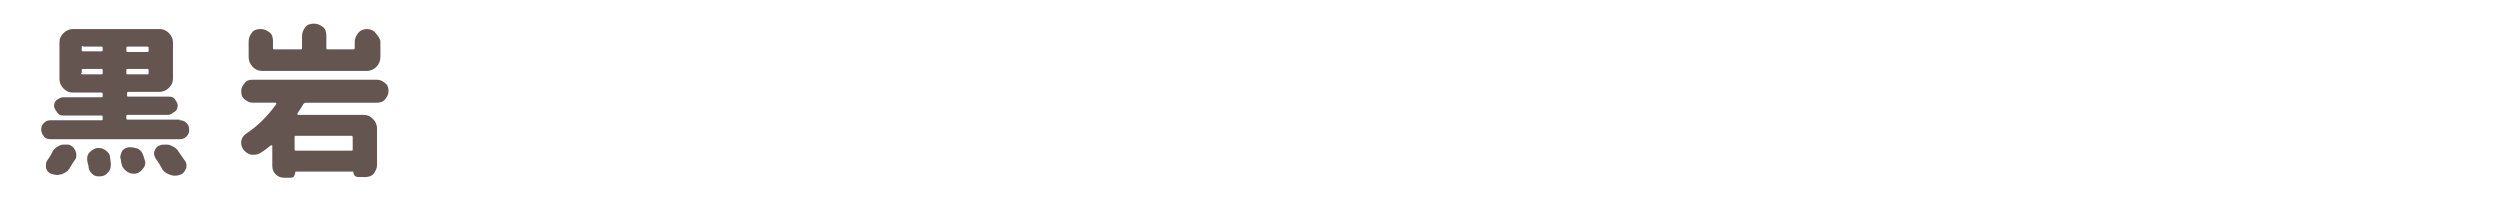 <?xml version="1.0" encoding="utf-8"?>
<!-- Generator: Adobe Illustrator 27.2.0, SVG Export Plug-In . SVG Version: 6.00 Build 0)  -->
<svg version="1.1" id="レイヤー_1" xmlns="http://www.w3.org/2000/svg" xmlns:xlink="http://www.w3.org/1999/xlink" x="0px"
	 y="0px" viewBox="0 0 370 30" style="enable-background:new 0 0 370 30;" xml:space="preserve">
<style type="text/css">
	.st0{display:none;}
	.st1{display:inline;fill:#645551;}
	.st2{fill:#645551;}
</style>
<g class="st0">
	<path class="st1" d="M7.5,4.6h11c3.1,0,4.6,1.5,4.6,4.5c-0.1,2.2-0.6,4.2-1.4,6s-1.8,3.4-3,4.6s-2.5,2.2-3.8,2.9
		c-1.3,0.7-3.3,1.4-5.8,2c-1.3,0.3-2.2-0.3-2.6-1.7c-0.1-1.4,0.5-2.2,1.9-2.4c2.5-0.5,4.4-1.3,5.8-2.3s2.4-2.3,3.1-3.7
		s1.1-2.8,1.2-4.2c0.1-1-0.4-1.4-1.6-1.4H7.5C6,8.8,5.2,8.1,5.2,6.7S6,4.6,7.5,4.6z"/>
	<path class="st1" d="M33.4,22.1c0.6-0.2,1.2-0.5,1.8-0.9s1.2-1.1,1.7-2s0.7-2.2,0.8-3.7v-0.4c0-1.1,0.6-1.7,1.8-1.7
		c1.3,0,1.9,0.6,1.9,1.7v0.5c0,1.8-0.4,3.3-1,4.6s-1.4,2.3-2.2,3.1s-1.9,1.5-3.1,2c-1.3,0.4-2.1,0.1-2.5-0.9
		C32.3,23.2,32.5,22.4,33.4,22.1z M32.7,9.4c0-1.1,0.6-1.7,1.9-1.7h11.3c1.4,0,2.4,0.5,3,1.4s0.7,2,0.3,3.3c-0.4,1.2-1,2.3-1.8,3.3
		s-1.6,1.7-2.4,2.2c-1.2,0.7-2.1,0.6-2.7-0.3c-0.5-1-0.4-1.8,0.4-2.3c0.6-0.4,1.2-0.8,1.7-1.5s0.8-1.2,0.8-1.6
		c0.1-0.8-0.2-1.2-1.1-1.2h-9.5C33.3,11.1,32.7,10.5,32.7,9.4L32.7,9.4z"/>
	<path class="st1" d="M75.2,20.8c1.4,0.2,2.1,1,2.1,2.3c-0.1,1.4-0.8,2-2.1,1.8c-3.4-0.4-6.1-0.5-7.9-0.5h-6c-1.5,0-2.3-0.7-2.3-2.1
		s0.8-2.1,2.3-2.1h6C70.4,20.3,73,20.4,75.2,20.8z M74.7,5.2c1.4,0.3,2.2,1,2.2,2.2c0,1.5-0.8,2.1-2.2,1.8c-3.4-0.3-6.1-0.5-8-0.5
		h-4.9c-1.5,0-2.3-0.7-2.3-2.1s0.8-2.1,2.3-2.1h4.9C70.2,4.7,72.8,4.9,74.7,5.2z M73.7,12.8c1.4,0.2,2.2,1,2.2,2.2
		c0,1.4-0.7,2-2.2,1.8c-3.4-0.4-6.1-0.5-8-0.5h-3.3c-1.5,0-2.3-0.7-2.3-2.1s0.8-2.1,2.3-2.1h3.3C68.7,12.3,71.3,12.5,73.7,12.8z"/>
	<path class="st1" d="M86.1,14.3c0-1.4,0.8-2.1,2.3-2.1h9c1.5,0,2.3,0.7,2.3,2.1s-0.8,2.1-2.3,2.1h-9C86.9,16.4,86.1,15.7,86.1,14.3
		L86.1,14.3z"/>
	<path class="st1" d="M109.5,7c0-1.4,0.8-2.1,2.3-2.1h9.4c1.6,0,2.8,0.4,3.5,1.2s1,2.1,0.8,3.8l-0.8,10h1.3c1.6,0,2.3,0.7,2.3,2.1
		s-0.8,2.1-2.3,2.1h-15.2c-1.6,0-2.3-0.7-2.3-2.1s0.8-2.1,2.3-2.1h9.1l0.7-9.4c0.1-1-0.3-1.5-1.3-1.5h-7.5
		C110.3,9.1,109.5,8.4,109.5,7L109.5,7z"/>
</g>
<g>
	<path class="st2" d="M26.6,17.8c0.4,0,0.7,0.1,1,0.4s0.4,0.6,0.4,1s-0.1,0.7-0.4,1s-0.6,0.4-1,0.4H7.5c-0.4,0-0.8-0.1-1-0.4
		s-0.4-0.6-0.4-1s0.1-0.7,0.4-1s0.6-0.4,1-0.4H15c0.2,0,0.2-0.1,0.2-0.2v-0.3c0-0.2-0.1-0.2-0.2-0.2H9.4c-0.4,0-0.7-0.1-0.9-0.4
		S8,16,8,15.7s0.1-0.7,0.4-0.9s0.6-0.4,0.9-0.4H15c0.2,0,0.2-0.1,0.2-0.2v-0.3c0-0.2-0.1-0.2-0.2-0.2h-4.2c-0.6,0-1-0.2-1.4-0.6
		s-0.6-0.9-0.6-1.4V6.3c0-0.6,0.2-1,0.6-1.4s0.9-0.6,1.4-0.6h12.8c0.6,0,1,0.2,1.4,0.6s0.6,0.9,0.6,1.4v5.3c0,0.6-0.2,1-0.6,1.4
		s-0.9,0.6-1.4,0.6h-4.6c-0.2,0-0.2,0.1-0.2,0.2v0.3c0,0.2,0.1,0.2,0.2,0.2h6c0.4,0,0.7,0.1,0.9,0.4s0.4,0.6,0.4,0.9
		s-0.1,0.7-0.4,0.9S25.2,17,24.9,17h-6c-0.2,0-0.2,0.1-0.2,0.2v0.3c0,0.2,0.1,0.2,0.2,0.2H26.6z M10.3,24.9
		c-0.3,0.5-0.7,0.7-1.2,0.9c-0.2,0-0.4,0.1-0.6,0.1c-0.3,0-0.6-0.1-1-0.2c-0.4-0.2-0.6-0.5-0.7-0.9c0-0.1,0-0.2,0-0.4
		c0-0.3,0.1-0.6,0.3-0.8c0.2-0.3,0.4-0.6,0.6-1c0.2-0.5,0.6-0.8,1-1c0.3-0.2,0.6-0.2,0.9-0.2c0.2,0,0.3,0,0.5,0
		c0.5,0.1,0.8,0.4,1,0.8c0.1,0.2,0.2,0.4,0.2,0.7c0,0.2,0,0.4-0.1,0.6C10.9,23.9,10.6,24.4,10.3,24.9z M12.3,6.8
		c-0.2,0-0.2,0.1-0.2,0.2v0.4c0,0.2,0.1,0.2,0.2,0.2H15c0.2,0,0.2-0.1,0.2-0.2V7.1c0-0.2-0.1-0.2-0.2-0.2H12.3z M12,10.8
		c0,0.2,0.1,0.2,0.2,0.2H15c0.2,0,0.2-0.1,0.2-0.2v-0.4c0-0.2-0.1-0.2-0.2-0.2h-2.7c-0.2,0-0.2,0.1-0.2,0.2V10.8z M12.9,23.6
		c0,0,0-0.1,0-0.1c0-0.4,0.1-0.7,0.4-1c0.3-0.3,0.6-0.5,1.1-0.6c0.1,0,0.1,0,0.2,0c0.4,0,0.7,0.1,1.1,0.4c0.4,0.3,0.6,0.6,0.6,1.1
		c0,0.2,0.1,0.5,0.1,0.8c0,0.1,0,0.1,0,0.2c0,0.4-0.1,0.8-0.4,1.1c-0.3,0.4-0.7,0.6-1.2,0.6c-0.1,0-0.1,0-0.2,0
		c-0.4,0-0.7-0.1-1-0.4c-0.3-0.3-0.5-0.7-0.5-1.1C13,24.1,12.9,23.9,12.9,23.6z M17.9,23.7c0-0.1-0.1-0.3-0.1-0.4
		c0-0.3,0.1-0.5,0.2-0.8c0.2-0.4,0.5-0.6,1-0.7c0.1,0,0.3,0,0.4,0c0.3,0,0.6,0.1,1,0.2c0.4,0.2,0.7,0.6,0.8,1
		c0.1,0.2,0.1,0.4,0.2,0.6c0,0.2,0.1,0.3,0.1,0.5c0,0.3-0.1,0.6-0.3,0.8c-0.3,0.4-0.6,0.7-1.1,0.8c-0.1,0-0.2,0-0.4,0
		c-0.3,0-0.6-0.1-0.9-0.3c-0.4-0.3-0.7-0.6-0.8-1.1C18,24.2,17.9,24,17.9,23.7z M21.8,7.7c0.2,0,0.2-0.1,0.2-0.2V7.1
		c0-0.2-0.1-0.2-0.2-0.2h-2.9c-0.2,0-0.2,0.1-0.2,0.2v0.4c0,0.2,0.1,0.2,0.2,0.2H21.8z M21.8,11c0.2,0,0.2-0.1,0.2-0.2v-0.4
		c0-0.2-0.1-0.2-0.2-0.2h-2.9c-0.2,0-0.2,0.1-0.2,0.2v0.4c0,0.2,0.1,0.2,0.2,0.2H21.8z M23,23.4c-0.1-0.2-0.2-0.5-0.2-0.7
		c0-0.1,0-0.3,0.1-0.4c0.1-0.4,0.4-0.7,0.8-0.8c0.2-0.1,0.5-0.1,0.8-0.1c0.2,0,0.5,0,0.7,0.1c0.5,0.2,0.9,0.4,1.2,0.9
		c0.3,0.4,0.6,0.9,0.9,1.3c0.2,0.2,0.3,0.5,0.3,0.8c0,0.2,0,0.4-0.1,0.5c-0.2,0.5-0.5,0.8-1,0.9c-0.2,0.1-0.5,0.1-0.7,0.1
		c-0.3,0-0.5-0.1-0.8-0.2c-0.5-0.2-0.9-0.5-1.1-1C23.6,24.3,23.3,23.8,23,23.4z"/>
	<path class="st2" d="M55.7,15.2H45.3c-0.2,0-0.3,0.1-0.4,0.2c-0.3,0.5-0.6,1-0.9,1.4c0,0,0,0.1,0,0.1s0.1,0.1,0.1,0.1h9.7
		c0.6,0,1,0.2,1.4,0.6s0.6,0.9,0.6,1.4v5.4c0,0.5-0.2,0.9-0.5,1.3s-0.8,0.5-1.3,0.5H53c-0.2,0-0.4-0.1-0.5-0.2s-0.2-0.3-0.2-0.5
		c0-0.1,0-0.1-0.1-0.1h-8.4c-0.1,0-0.1,0-0.1,0.1c0,0.2-0.1,0.4-0.2,0.6s-0.4,0.2-0.6,0.2h-0.9c-0.5,0-0.9-0.2-1.2-0.5
		s-0.5-0.7-0.5-1.2v-3c0,0,0-0.1-0.1-0.1s-0.1,0-0.1,0c-0.5,0.4-1,0.8-1.5,1.1c-0.3,0.2-0.6,0.3-1,0.3c-0.1,0-0.3,0-0.4,0
		c-0.5-0.1-0.9-0.4-1.2-0.8c-0.2-0.3-0.3-0.6-0.3-0.9c0-0.1,0-0.2,0-0.3c0.1-0.5,0.3-0.8,0.7-1.1c1.7-1.1,3.2-2.6,4.5-4.4
		c0,0,0-0.1,0-0.1s-0.1-0.1-0.1-0.1h-3.4c-0.5,0-0.8-0.2-1.2-0.5s-0.5-0.7-0.5-1.2s0.2-0.8,0.5-1.2s0.7-0.5,1.2-0.5h18.4
		c0.5,0,0.8,0.2,1.2,0.5s0.5,0.7,0.5,1.2s-0.2,0.8-0.5,1.2S56.2,15.2,55.7,15.2z M56.3,6.2v2.2c0,0.6-0.2,1.1-0.6,1.5
		s-0.9,0.6-1.4,0.6H38.8c-0.6,0-1-0.2-1.4-0.6S36.8,9,36.8,8.4V6.1c0-0.5,0.2-0.9,0.5-1.3s0.8-0.5,1.3-0.5s0.9,0.2,1.3,0.5
		s0.5,0.8,0.5,1.3v1c0,0.2,0.1,0.2,0.2,0.2h3.9c0.2,0,0.2-0.1,0.2-0.2V5.3c0-0.5,0.2-0.9,0.5-1.3s0.8-0.5,1.3-0.5s0.9,0.2,1.3,0.5
		s0.5,0.8,0.5,1.3v1.8c0,0.2,0.1,0.2,0.2,0.2h3.8c0.2,0,0.2-0.1,0.2-0.2V6.2c0-0.5,0.2-0.9,0.5-1.3s0.8-0.6,1.3-0.6s1,0.2,1.3,0.6
		S56.3,5.7,56.3,6.2z M52,22.3c0.2,0,0.2-0.1,0.2-0.2v-1.8c0-0.2-0.1-0.2-0.2-0.2h-8.2c-0.2,0-0.2,0.1-0.2,0.2v1.8
		c0,0.2,0.1,0.2,0.2,0.2H52z"/>
</g>
</svg>
